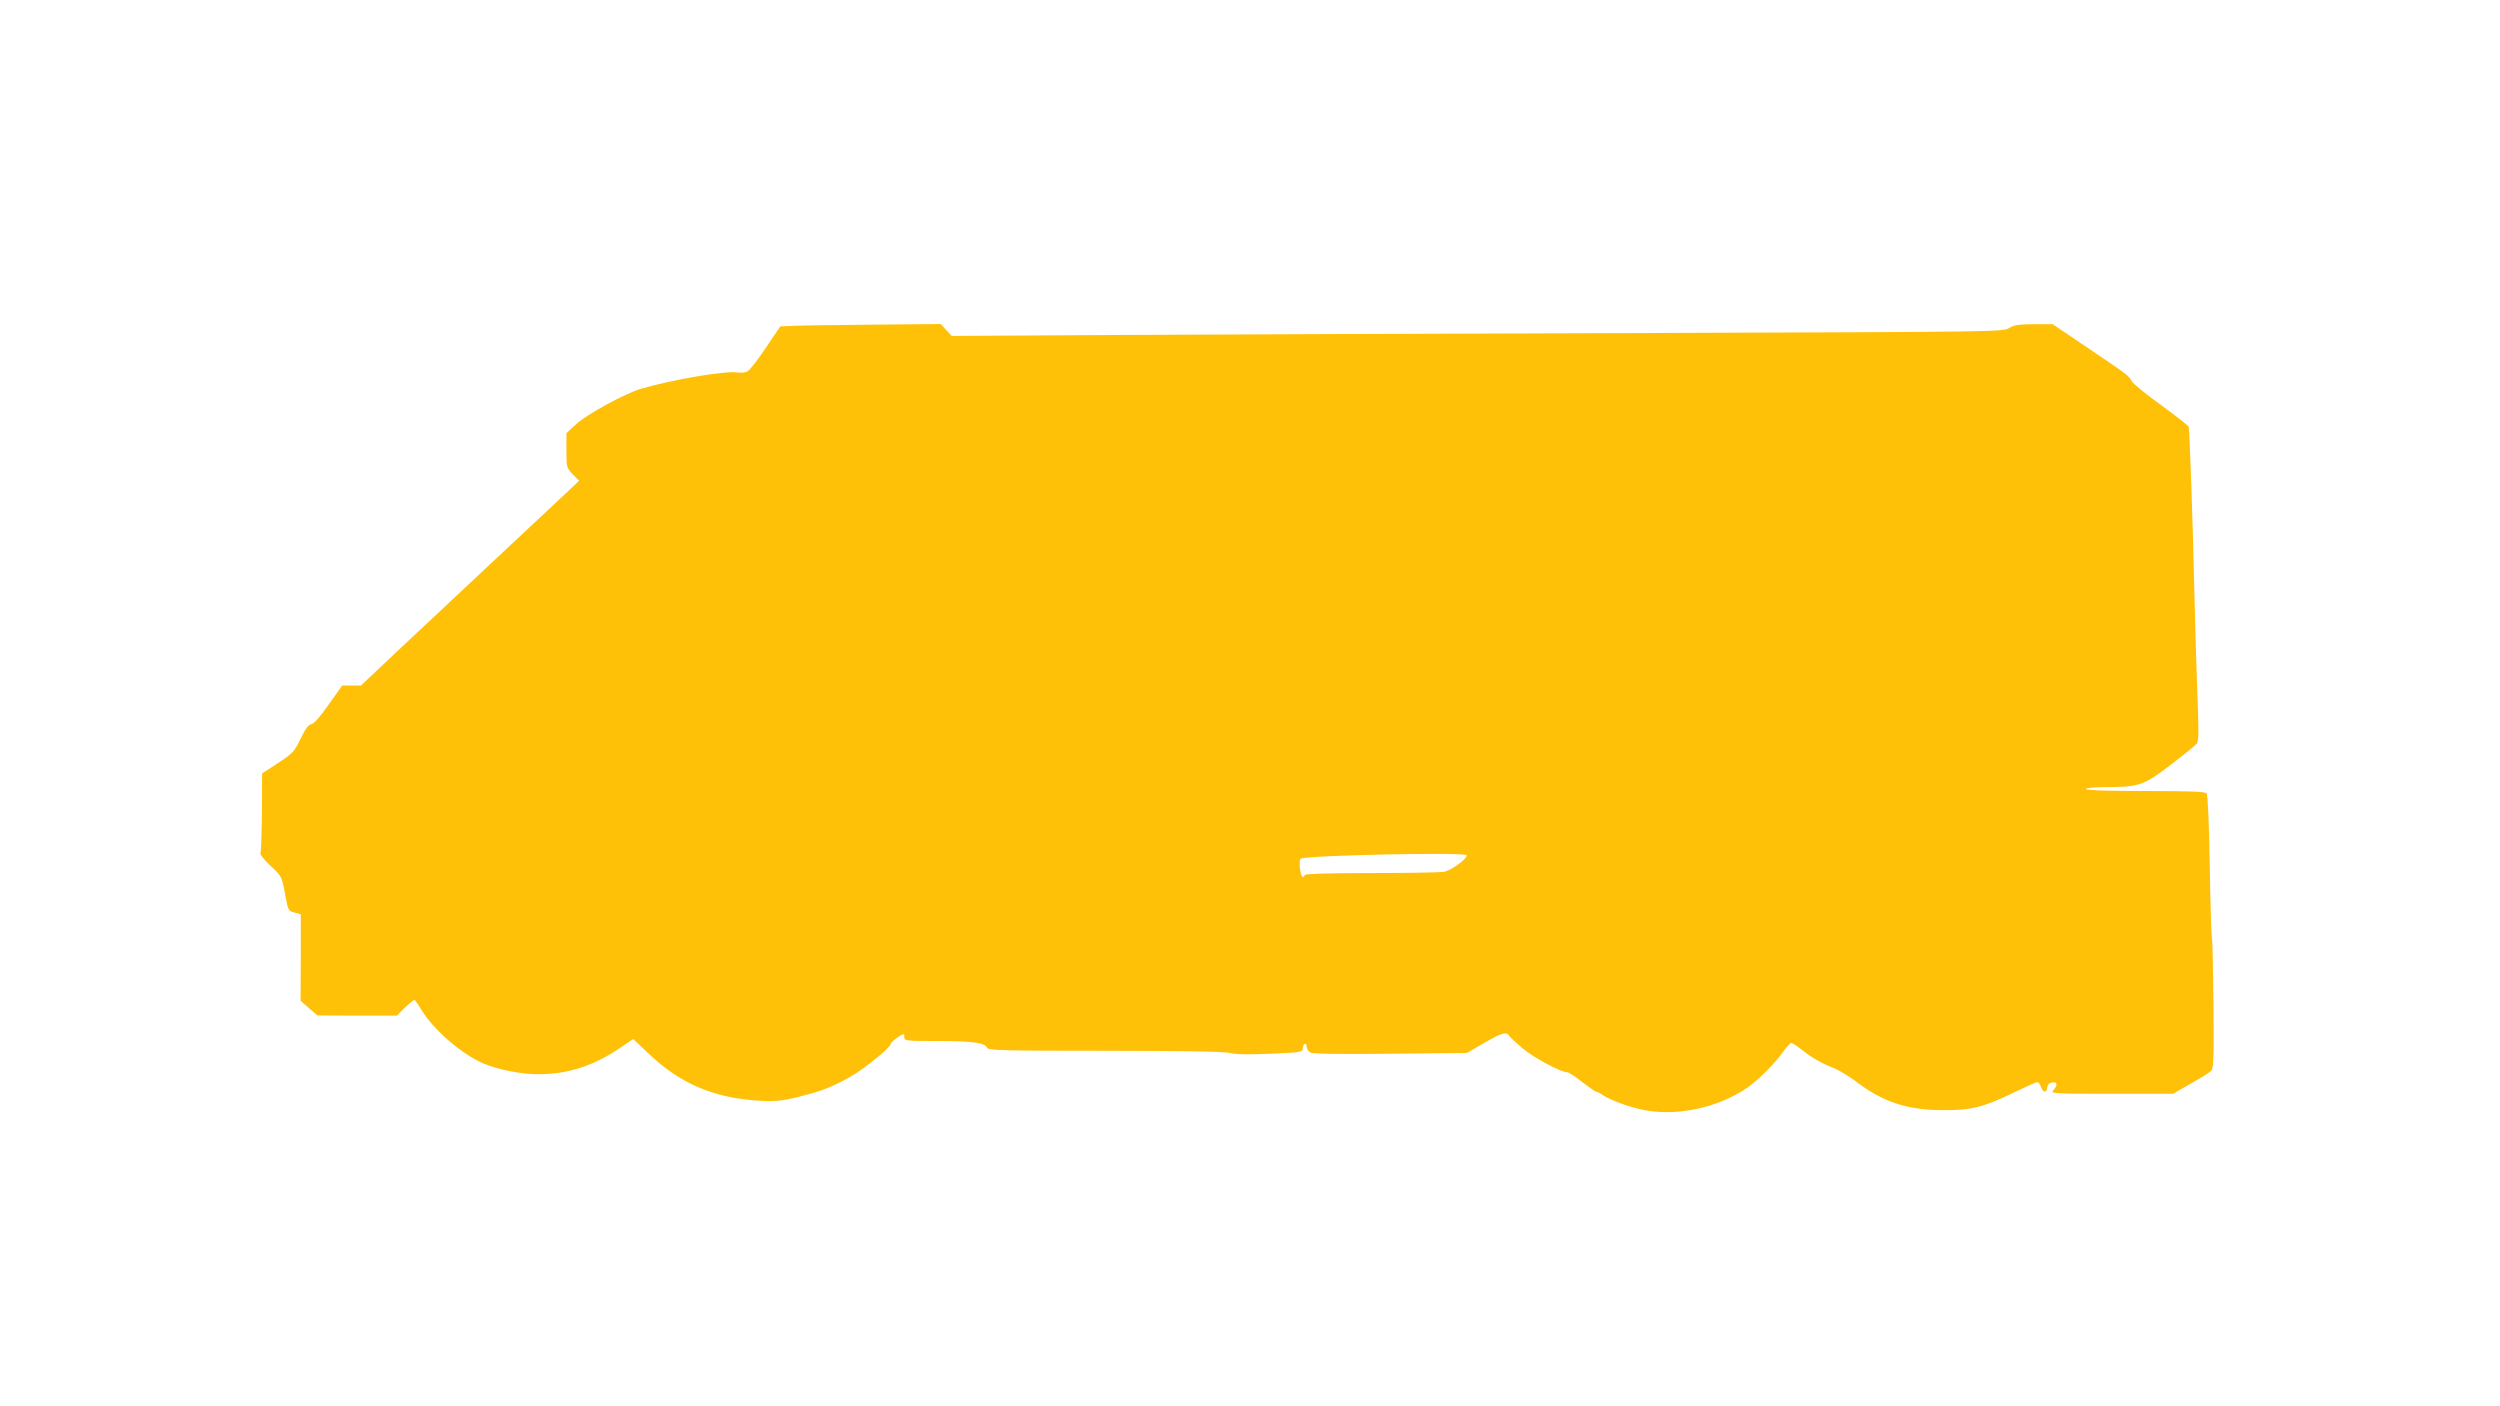 <?xml version="1.0" standalone="no"?>
<!DOCTYPE svg PUBLIC "-//W3C//DTD SVG 20010904//EN"
 "http://www.w3.org/TR/2001/REC-SVG-20010904/DTD/svg10.dtd">
<svg version="1.0" xmlns="http://www.w3.org/2000/svg"
 width="1280pt" height="720pt" viewBox="0 0 1280 720"
 preserveAspectRatio="xMidYMid meet">
<g transform="translate(0,720) scale(0.1,-0.1)"
fill="#ffc107" stroke="none">
<path d="M4070 5532 l-75 -3 -74 -110 c-41 -61 -83 -115 -94 -121 -11 -5 -33
-8 -51 -5 -62 10 -336 -37 -496 -84 -80 -24 -276 -131 -327 -178 l-53 -49 0
-88 c0 -86 1 -89 32 -122 l33 -33 -65 -62 c-36 -34 -198 -186 -360 -337 -161
-151 -383 -359 -493 -462 l-199 -188 -48 0 -48 0 -69 -97 c-43 -62 -76 -99
-89 -101 -14 -2 -31 -24 -55 -74 -32 -67 -40 -75 -116 -125 l-81 -53 -1 -195
c-1 -106 -4 -201 -7 -209 -4 -11 13 -33 51 -69 57 -53 58 -54 74 -142 16 -87
17 -89 48 -97 l33 -9 0 -221 -1 -222 43 -38 43 -37 203 -1 204 0 40 40 c23 22
45 40 49 40 4 0 19 -21 34 -46 61 -104 208 -231 320 -279 80 -33 193 -55 283
-55 150 0 284 44 419 136 l65 44 84 -79 c156 -148 326 -221 551 -236 103 -7
141 -2 293 41 72 20 170 68 234 113 76 53 156 123 156 135 0 6 16 21 35 34 34
22 35 22 35 2 0 -19 6 -20 173 -20 176 0 241 -9 251 -35 5 -13 84 -15 601 -15
407 0 610 -4 641 -11 30 -8 97 -9 209 -4 151 6 165 9 165 25 0 11 4 22 10 25
6 3 10 -3 10 -14 0 -11 9 -25 19 -30 12 -7 156 -9 411 -6 l391 4 88 51 c90 52
114 59 128 37 4 -7 35 -36 68 -64 55 -47 196 -123 229 -123 8 0 42 -22 77 -50
35 -27 68 -50 72 -50 5 0 21 -8 35 -18 34 -22 121 -56 189 -71 174 -41 392 3
548 109 56 38 146 129 184 184 18 25 37 46 42 46 6 0 29 -15 52 -33 52 -42
107 -73 167 -96 25 -10 75 -40 111 -67 138 -106 263 -147 444 -148 147 -1 208
14 363 89 63 30 118 55 123 55 5 0 14 -11 19 -25 12 -31 28 -32 32 -2 2 14 11
23 26 25 26 4 29 -14 5 -40 -16 -17 -6 -18 298 -18 l315 0 89 51 c50 28 97 57
105 65 14 12 15 56 13 341 -2 180 -5 334 -8 342 -3 7 -8 174 -11 370 -4 222
-10 361 -16 369 -8 9 -83 12 -314 12 -196 0 -304 4 -304 10 0 6 39 10 98 10
174 0 198 8 337 115 67 51 127 100 133 108 10 11 10 73 2 268 -5 140 -12 371
-15 514 -6 295 -24 825 -29 840 -2 6 -65 55 -140 110 -76 54 -144 110 -152
124 -19 31 -13 27 -231 174 l-173 117 -96 0 c-78 0 -103 -4 -128 -20 -31 -19
-69 -19 -1851 -25 -1001 -3 -2212 -7 -2691 -10 l-871 -5 -28 30 -29 31 -336
-3 c-184 -2 -369 -4 -410 -6z m3440 -2711 c0 -20 -82 -79 -118 -85 -20 -3
-189 -6 -374 -6 -219 0 -338 -4 -338 -10 0 -5 -4 -10 -9 -10 -13 0 -23 82 -12
93 18 18 851 35 851 18z"/>
</g>
</svg>
